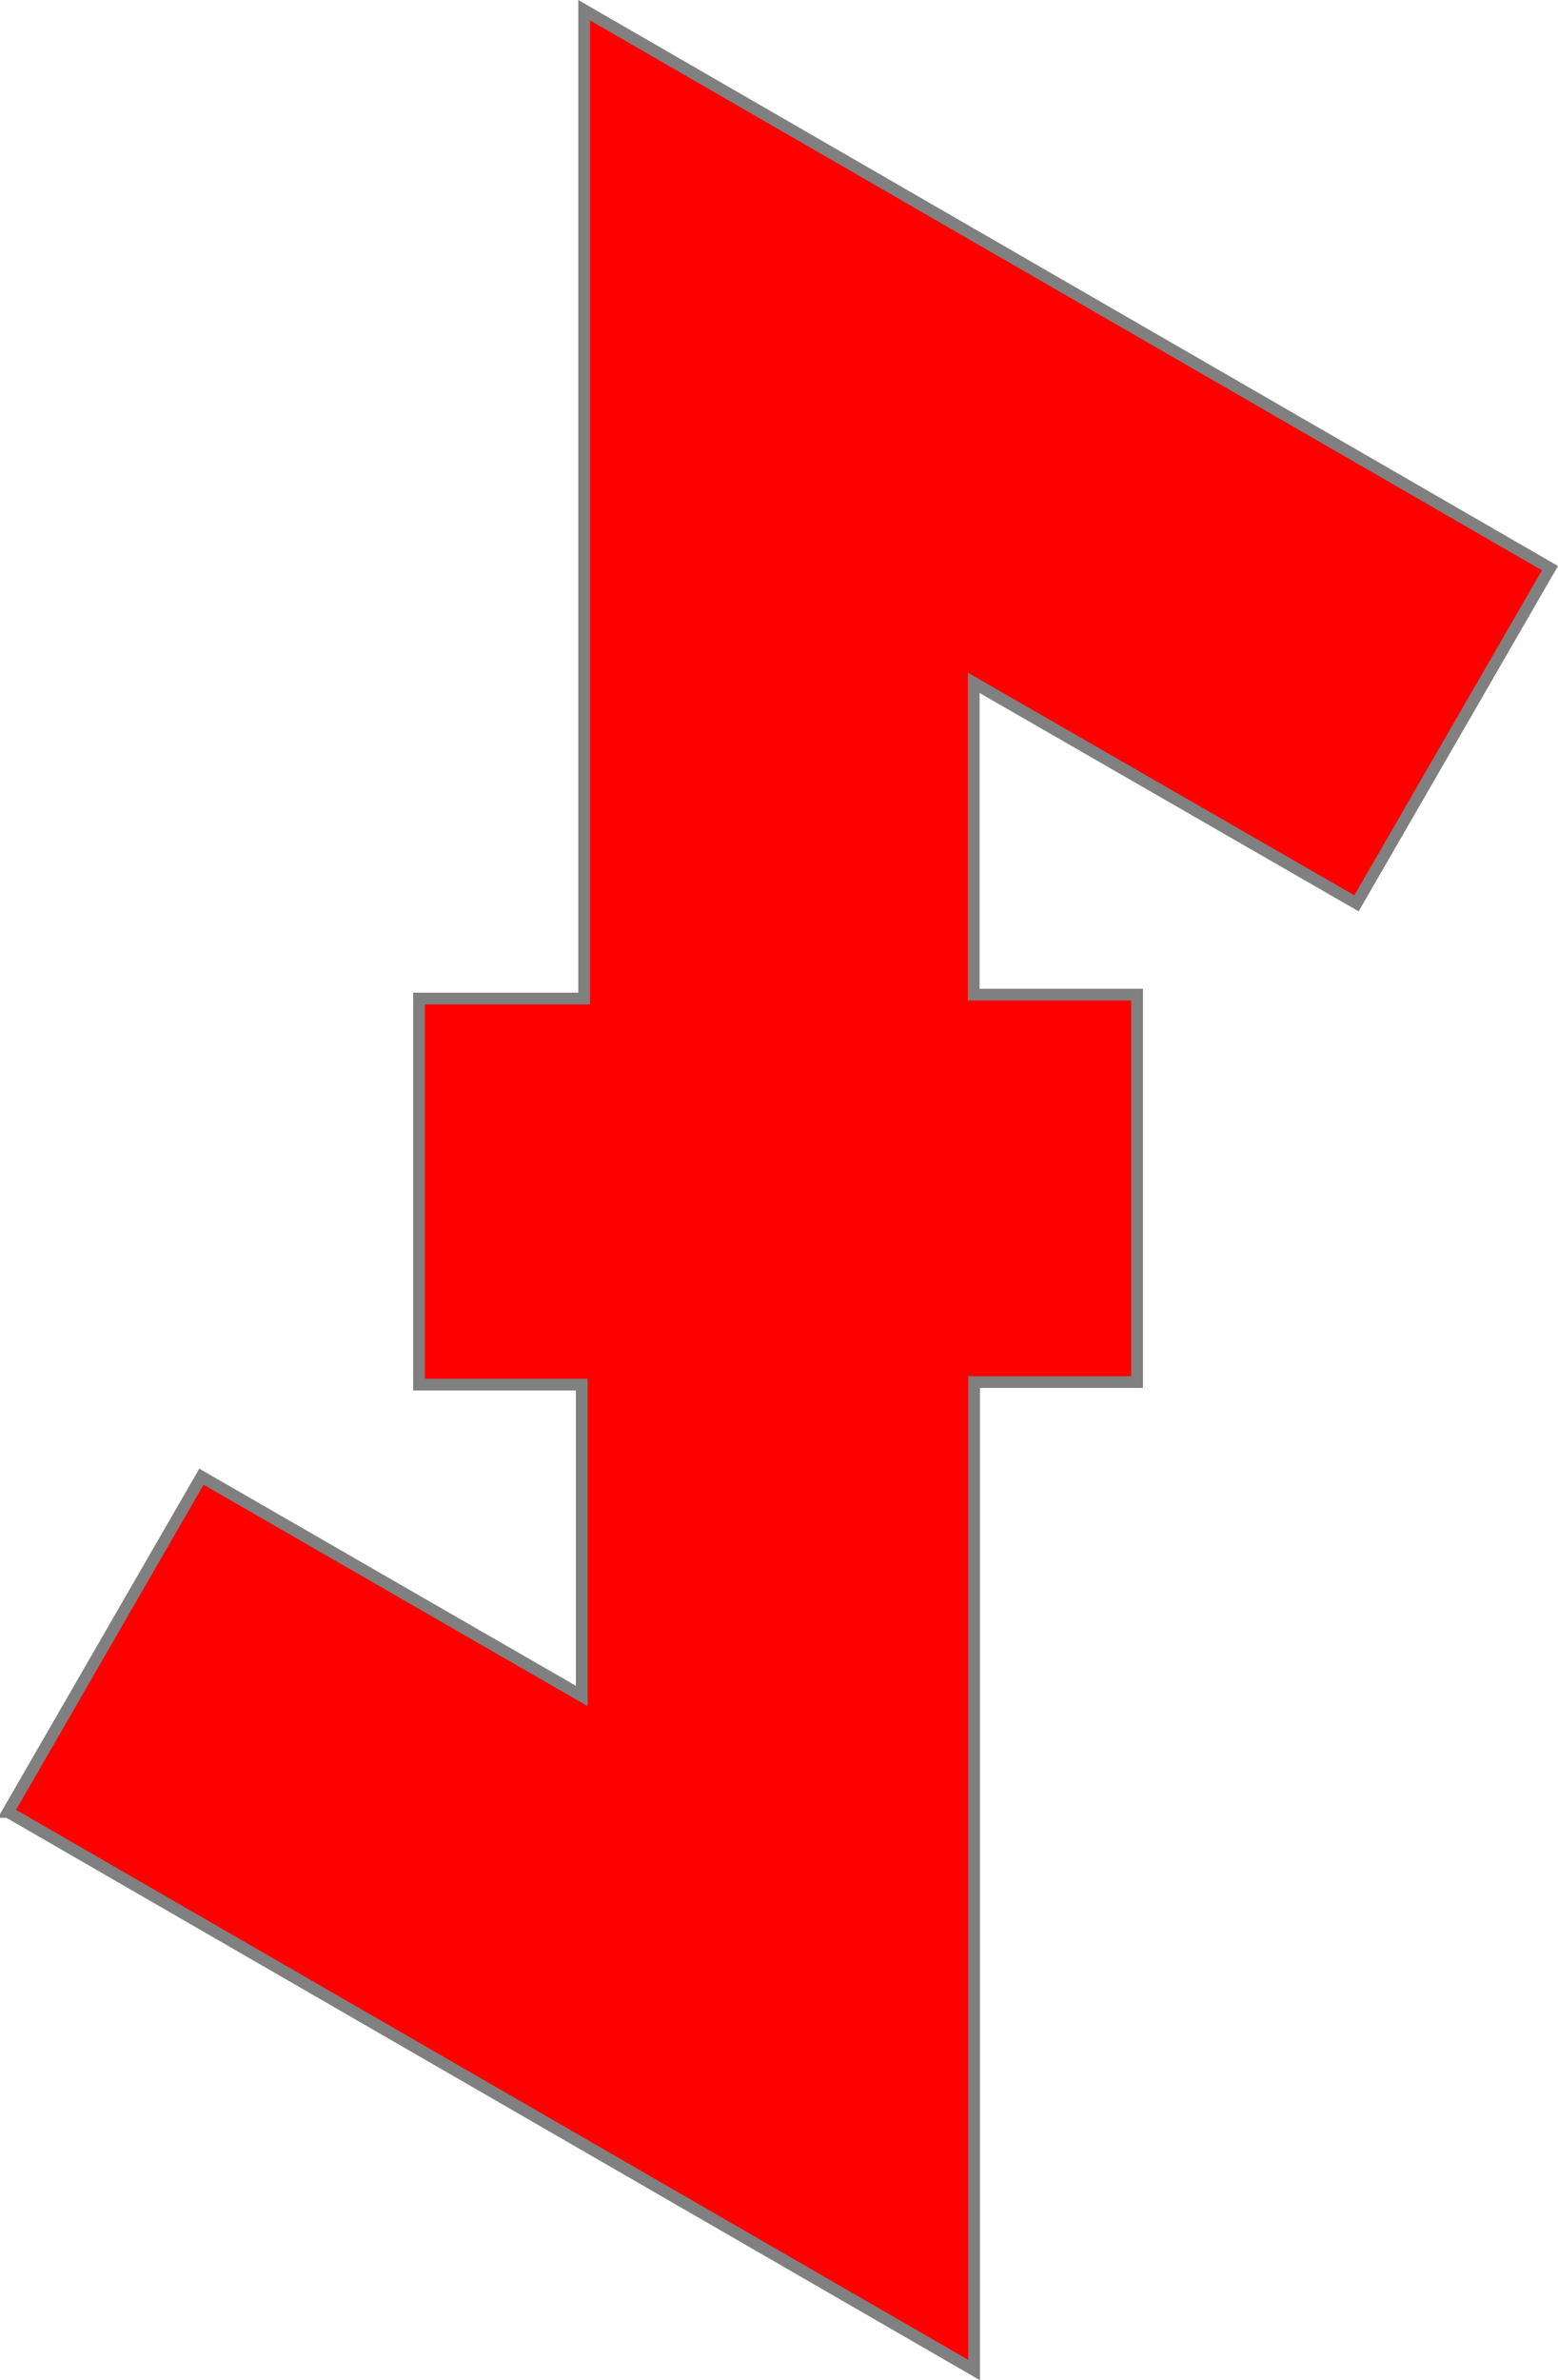 <?xml version="1.0" encoding="UTF-8" standalone="no"?>
<svg
   xmlns:dc="http://purl.org/dc/elements/1.1/"
   xmlns:cc="http://creativecommons.org/ns#"
   xmlns:rdf="http://www.w3.org/1999/02/22-rdf-syntax-ns#"
   xmlns:svg="http://www.w3.org/2000/svg"
   xmlns="http://www.w3.org/2000/svg"
   xml:space="preserve"
   enable-background="new 0 0 300 420"
   viewBox="0 0 265.2 404.947"
   height="404.947"
   width="265.2"
   y="0px"
   x="0px"
   id="Ebene_1"
   version="1.1"><g
     transform="translate(-16.918,-7.002)"
     style="fill:#ff0000;stroke:#808080;stroke-width:2"
     id="g1039"><path
       style="clip-rule:evenodd;fill:#ff0000;fill-rule:evenodd;stroke:#808080;stroke-width:2"
       id="path1037"
       d="m 18.284,315.271 c 11.211,-19.424 22.002,-38.122 32.922,-57.042 21.594,12.444 42.81,24.669 64.741,37.308 0,-17.851 0,-35.02 0,-52.979 -9.046,0 -18.196,0 -27.7,0 0,-22.149 0,-43.518 0,-65.673 9.063,0 18.217,0 28.104,0 0,-56.155 0,-111.531 0,-168.151 55.391,31.982 109.677,63.327 164.401,94.924 -11.191,19.377 -21.989,38.077 -32.934,57.026 -21.766,-12.532 -43.11,-24.823 -65.157,-37.517 0,18.126 0,35.192 0,53.047 9.007,0 18.165,0 27.803,0 0,22.317 0,43.853 0,65.926 -9.038,0 -18.013,0 -27.736,0 0,55.921 0,111.317 0,168.077 C 127.313,378.223 73.052,346.894 18.284,315.271 Z" /></g></svg>